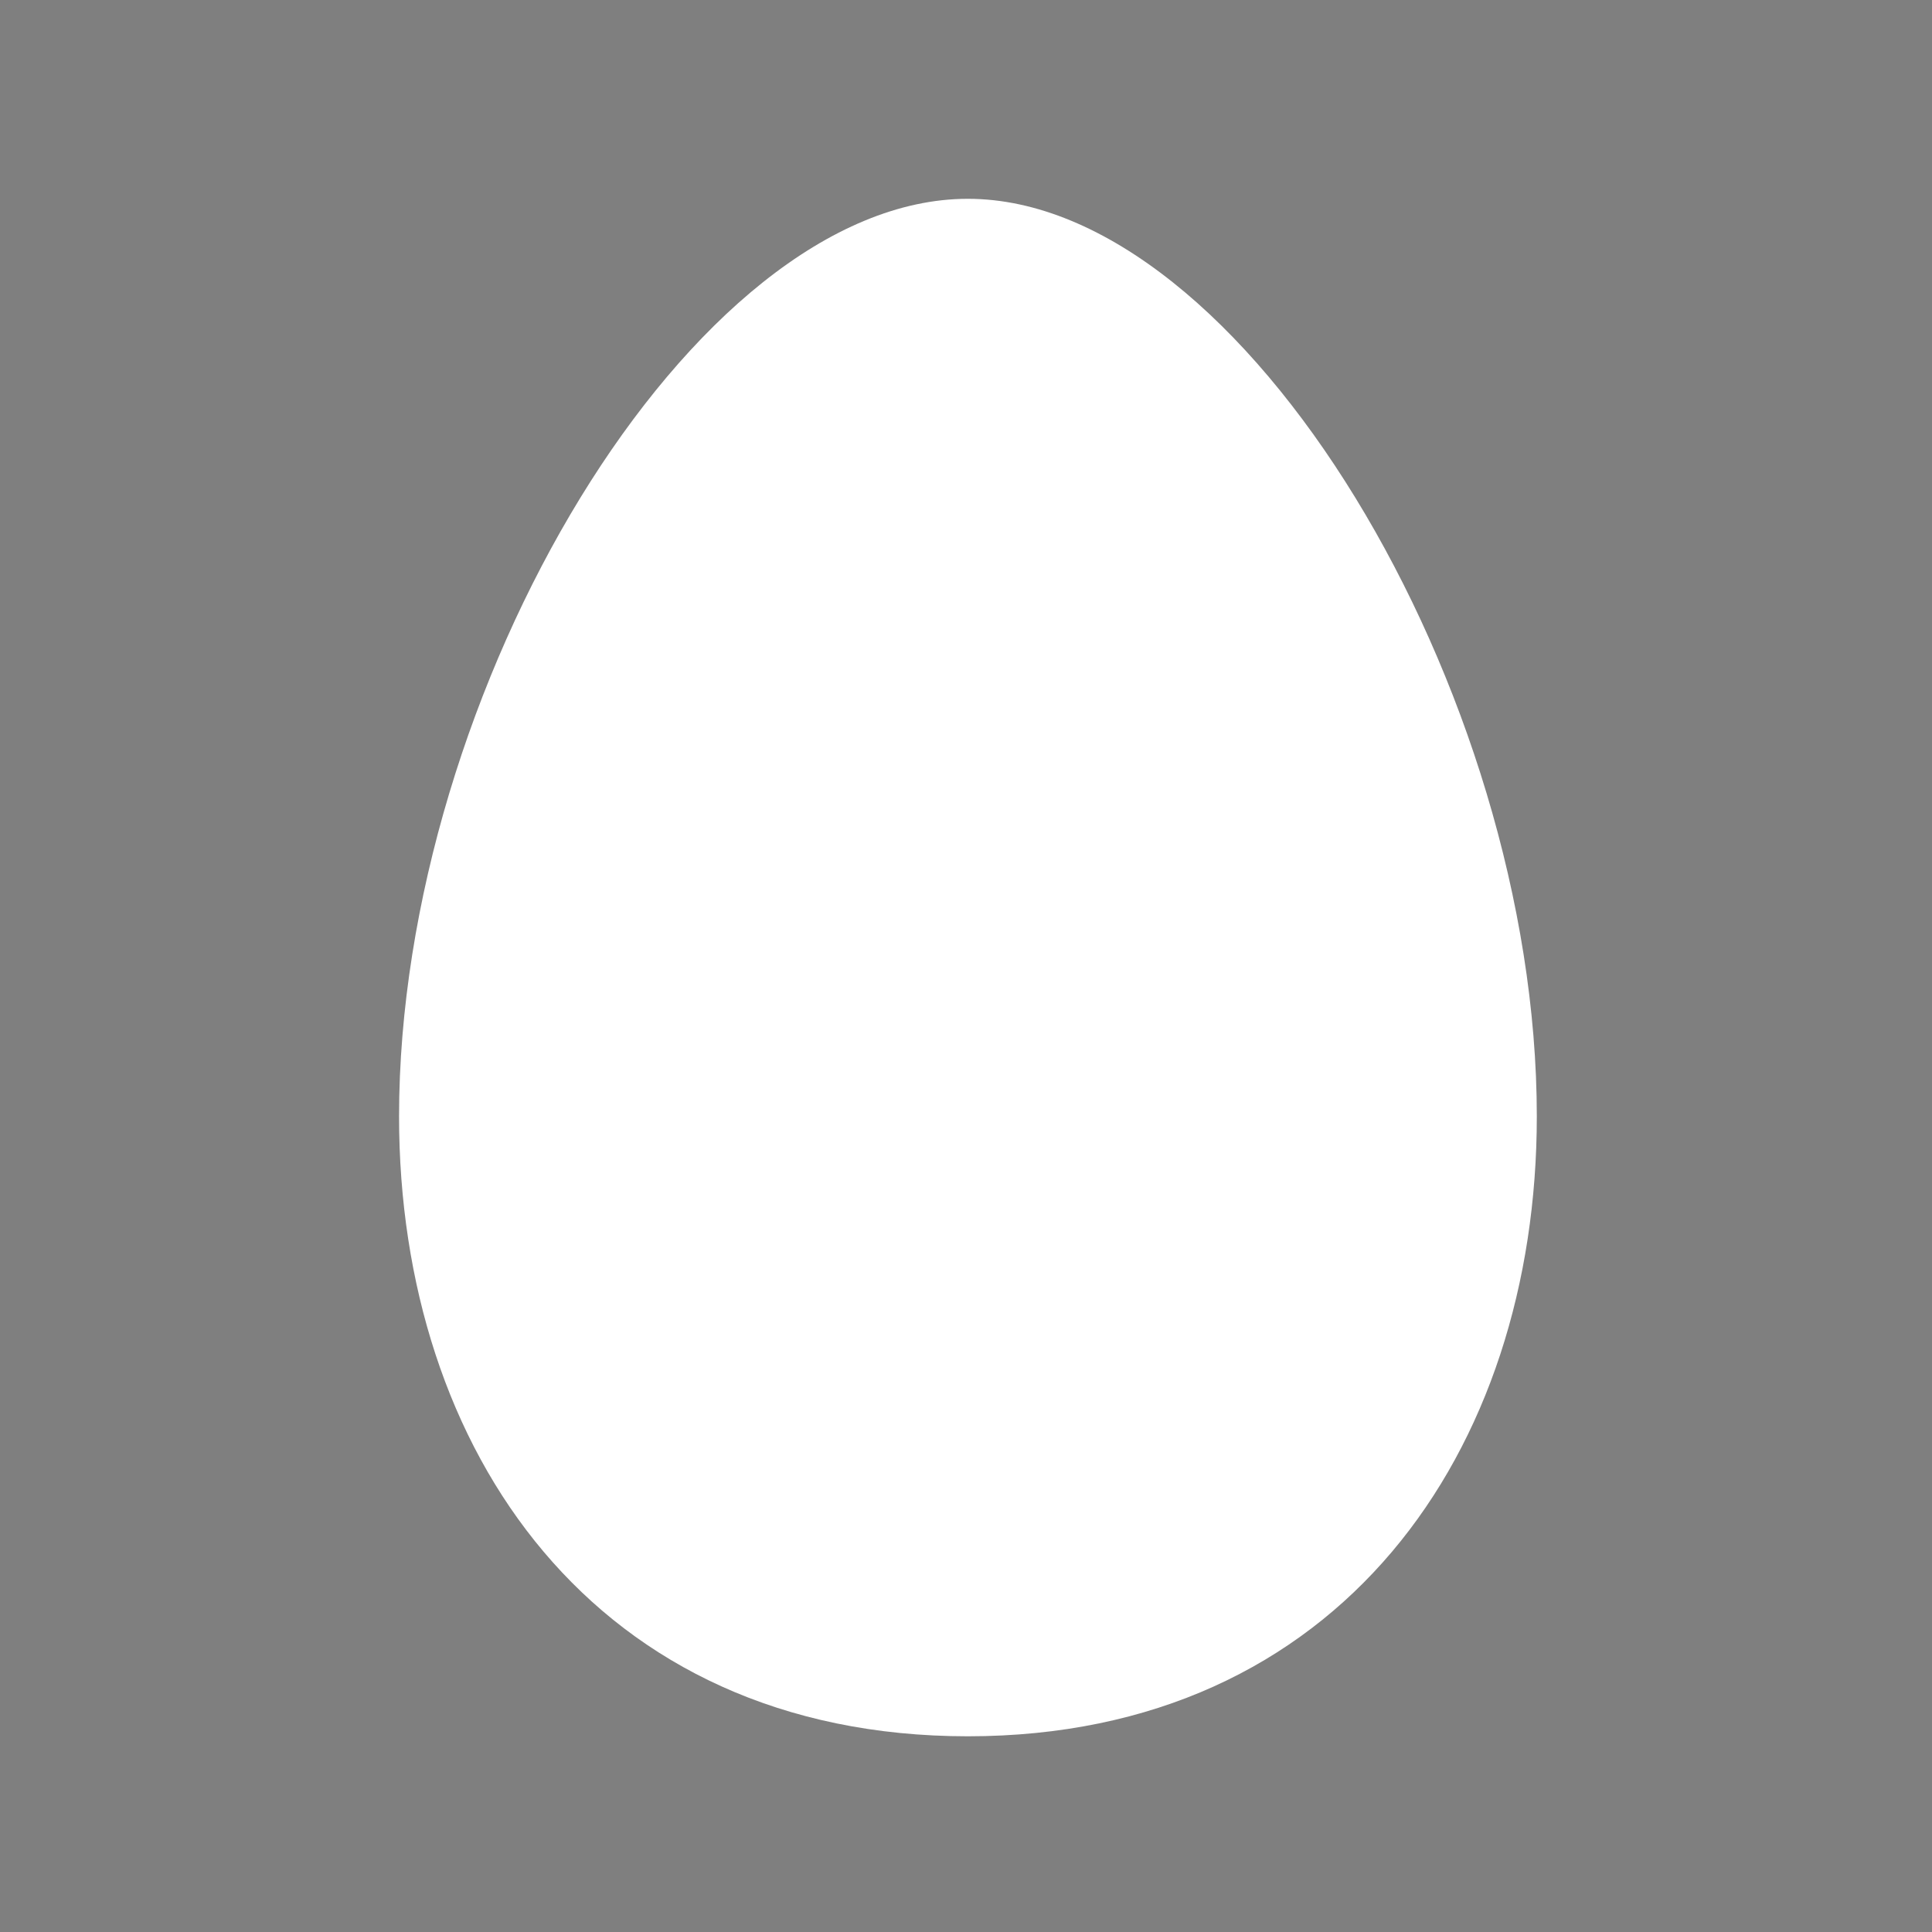 <svg width="20" height="20" fill="none" xmlns="http://www.w3.org/2000/svg"><path fill-rule="evenodd" clip-rule="evenodd" d="M20.037 20.036H0V0h20.037v20.036zm-4.128-8.48c0-4.408-3.043-9.498-5.89-9.498-2.848 0-5.888 5.09-5.888 9.499 0 3.463 2.03 6.417 5.888 6.417 3.854 0 5.89-2.954 5.89-6.417z" fill="#000" fill-opacity=".5"/></svg>